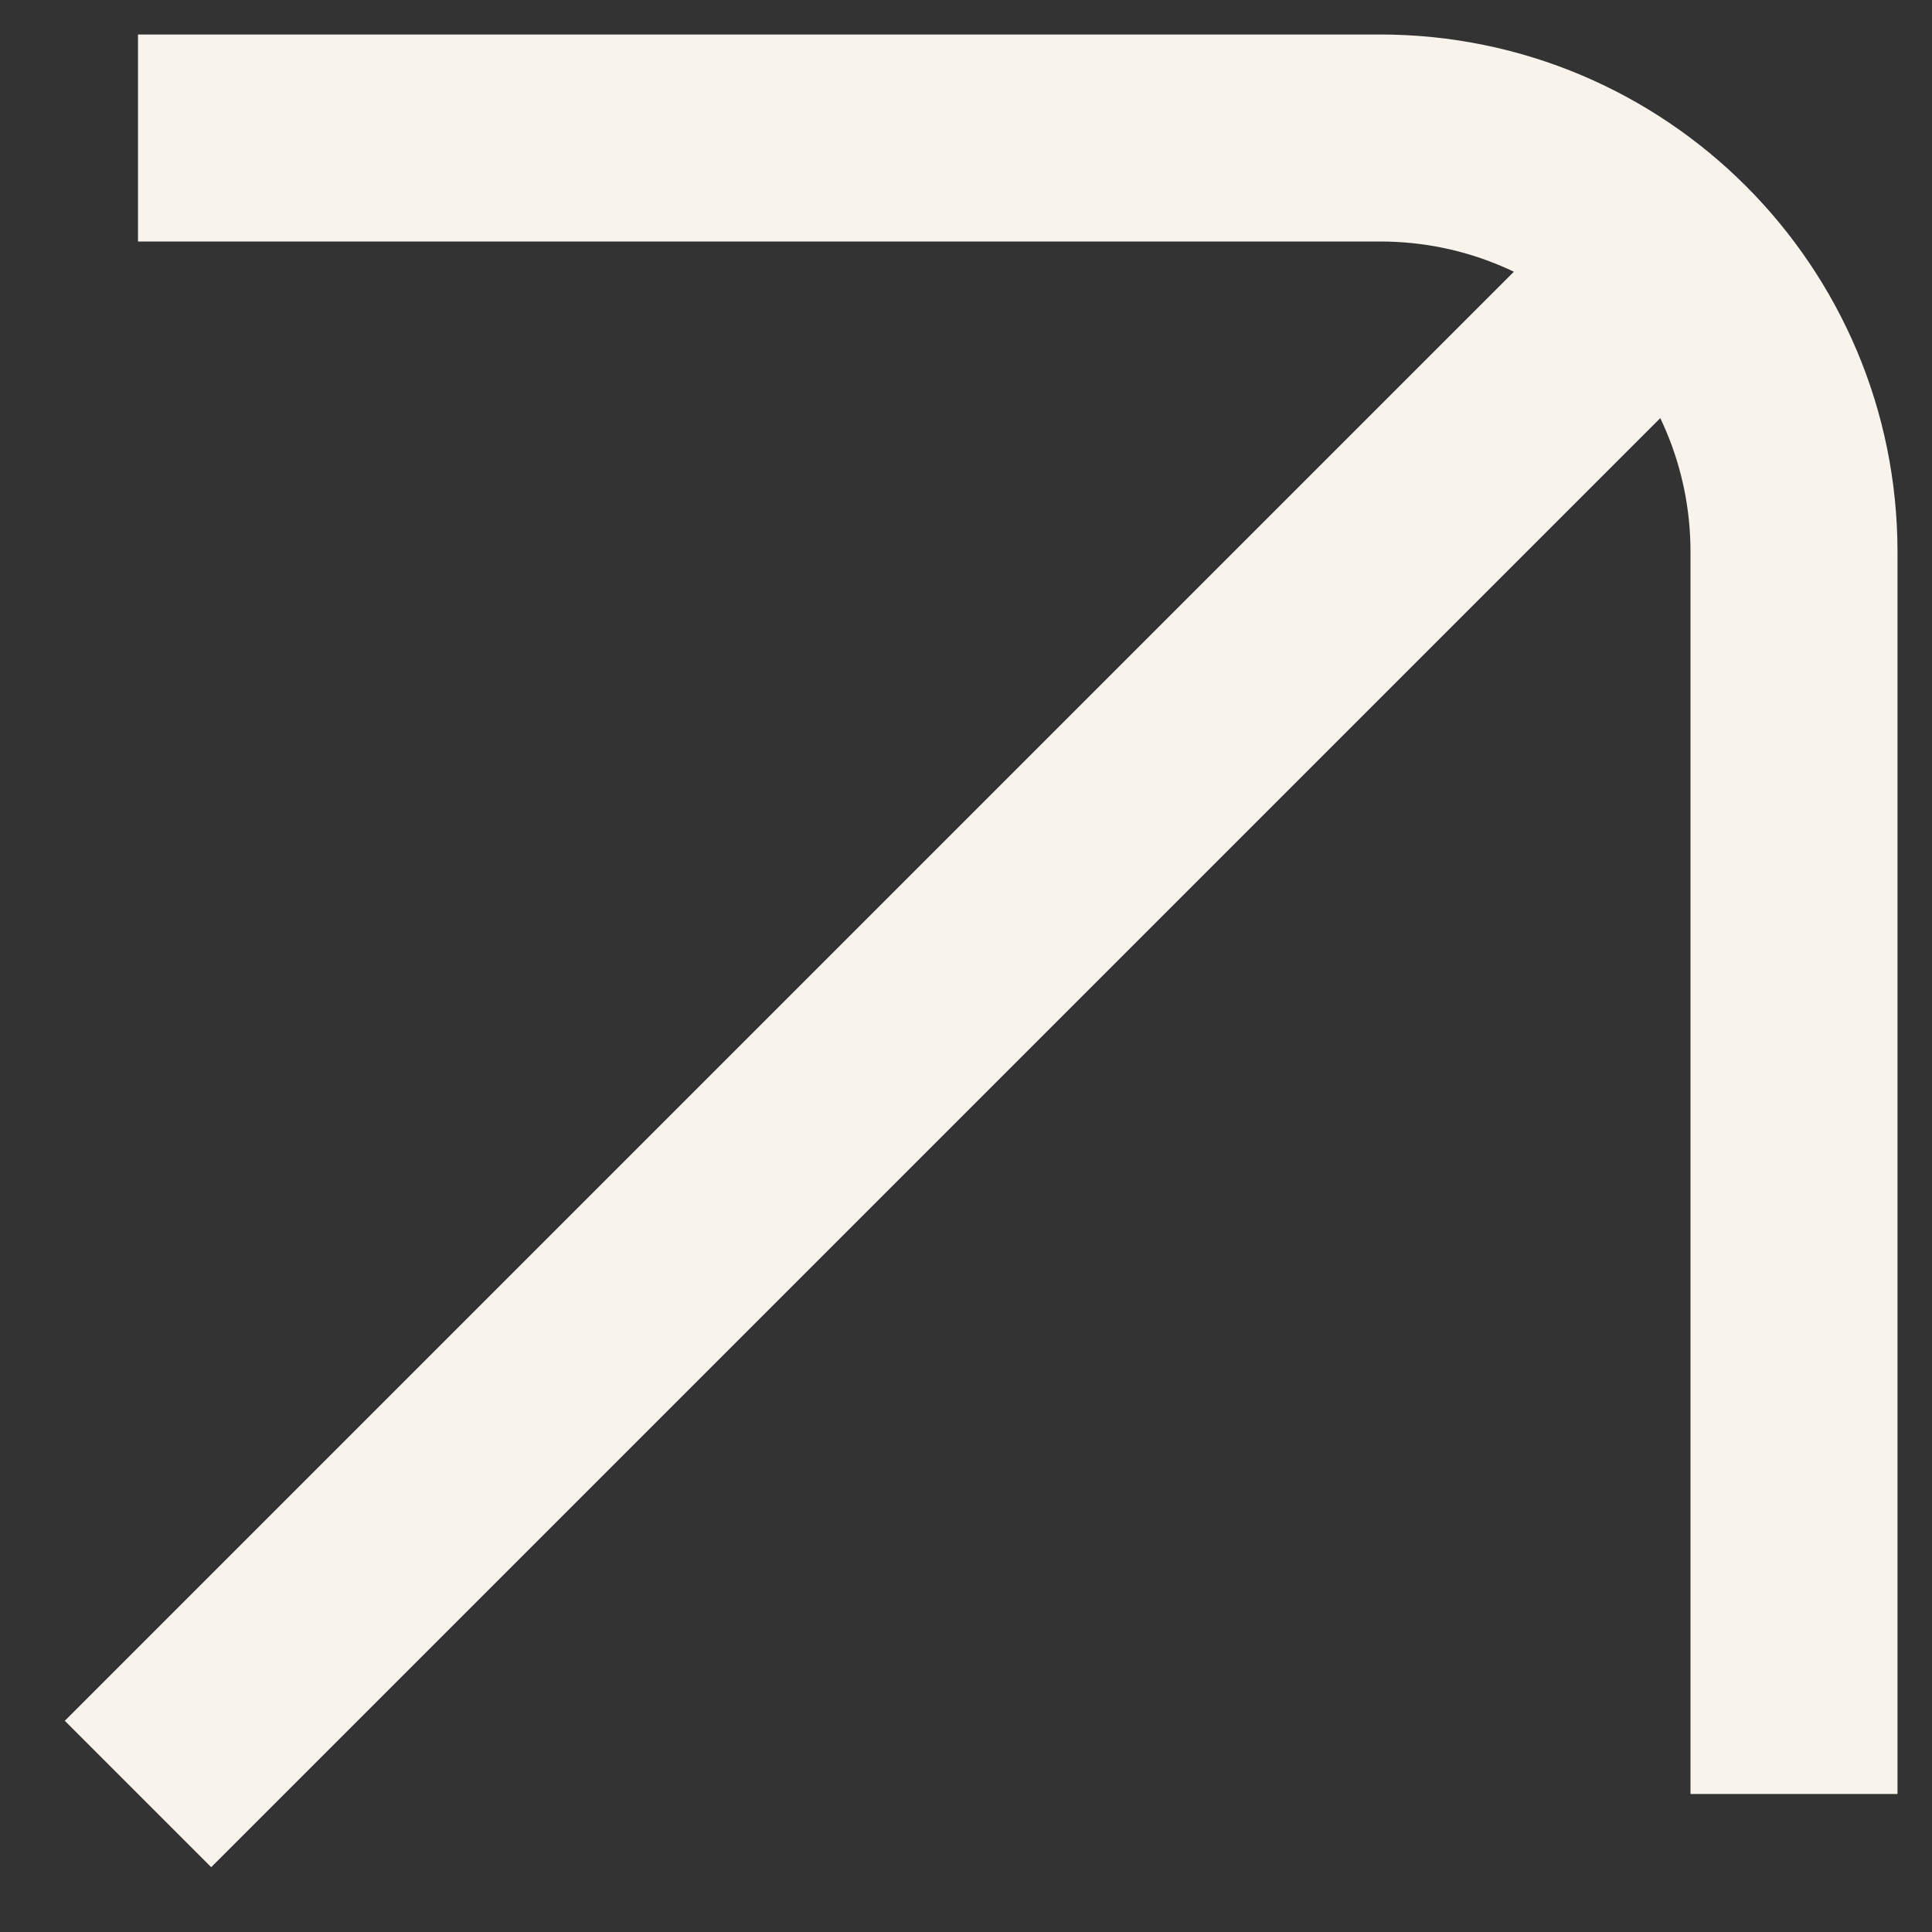 <svg width="14" height="14" viewBox="0 0 14 14" fill="none" xmlns="http://www.w3.org/2000/svg">
<rect x="0" y="0" width="14" height="14" fill="#333333" stroke="none"/>
<path d="M1 13L12 2M1 1H10C11.657 1 13 2.343 13 4V13" stroke="#F8F3EB" stroke-width="1.5"/>
</svg>
